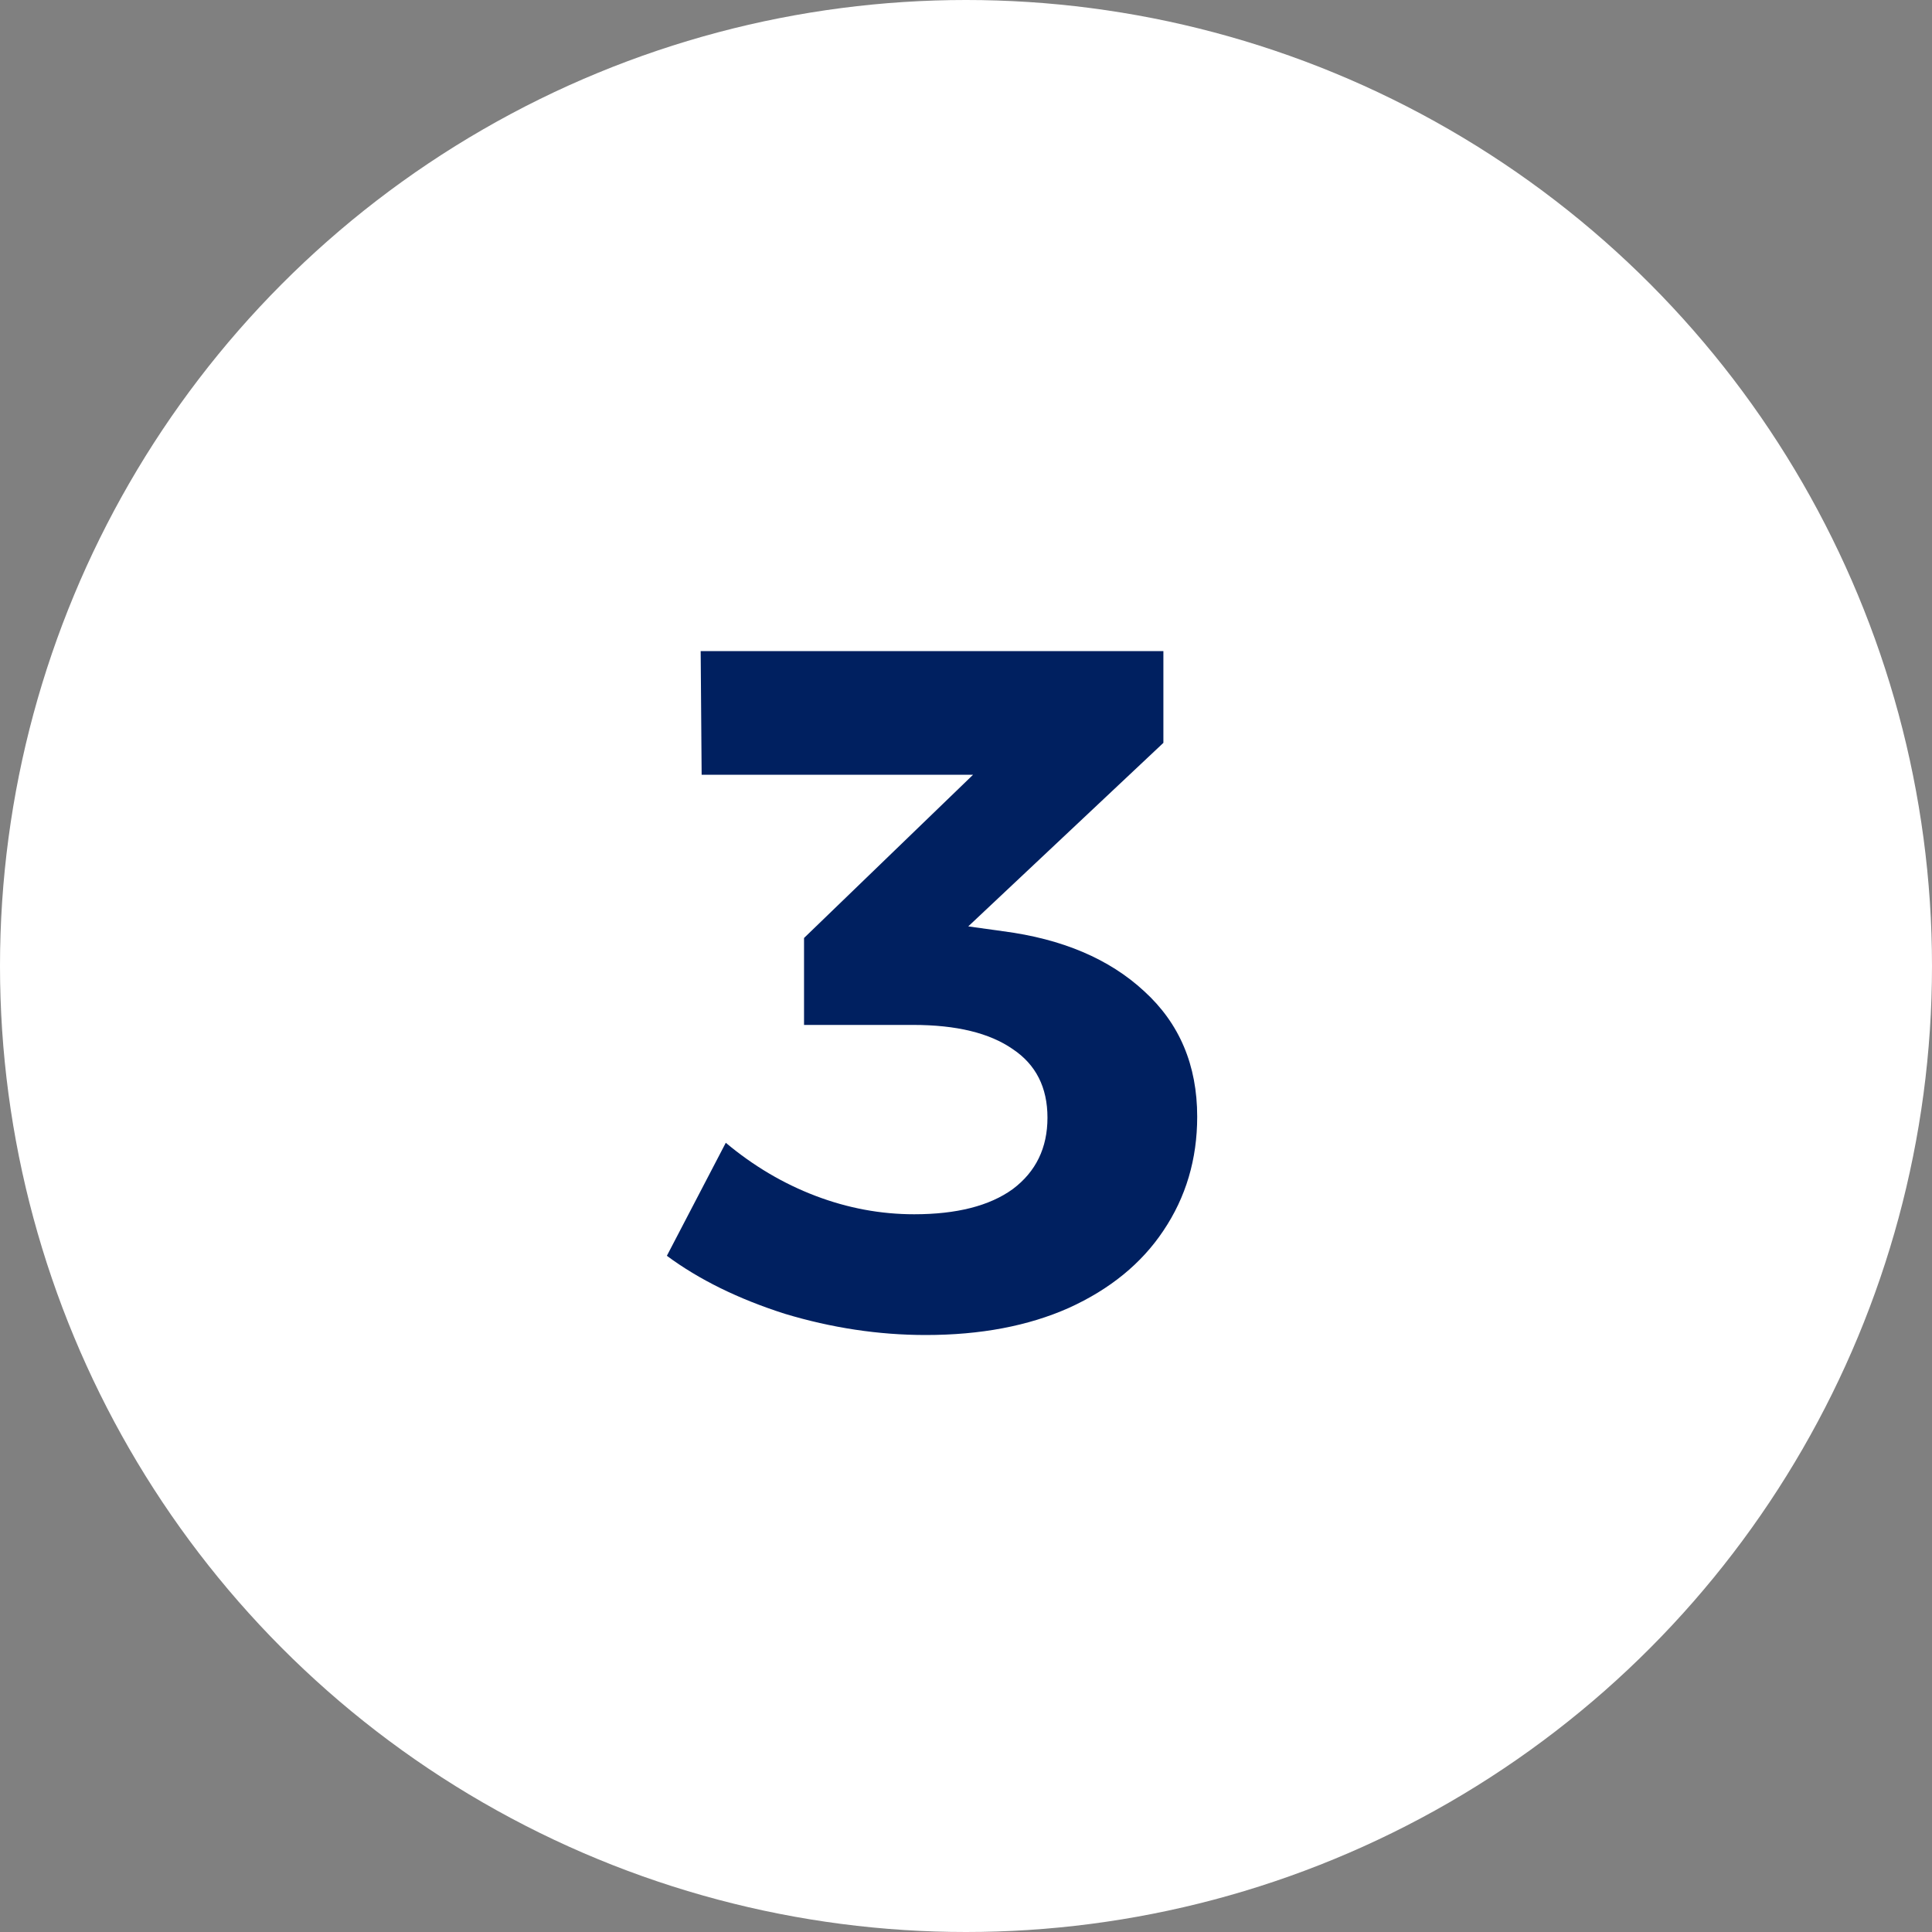 <svg width="48" height="48" viewBox="0 0 48 48" fill="none" xmlns="http://www.w3.org/2000/svg">
<rect x="0" y="0" width="48" height="48" fill="#808080" stroke="none"/>
<circle cx="24" cy="24" r="24" fill="white"/>
<path d="M24.92 23.136C26.392 23.328 27.56 23.824 28.424 24.624C29.304 25.424 29.744 26.464 29.744 27.744C29.744 28.8 29.464 29.744 28.904 30.576C28.36 31.392 27.576 32.032 26.552 32.496C25.544 32.944 24.36 33.168 23 33.168C21.832 33.168 20.664 32.992 19.496 32.64C18.344 32.272 17.368 31.792 16.568 31.2L18.032 28.392C18.72 28.968 19.464 29.408 20.264 29.712C21.064 30.016 21.88 30.168 22.712 30.168C23.768 30.168 24.584 29.96 25.16 29.544C25.736 29.112 26.024 28.52 26.024 27.768C26.024 27.016 25.736 26.448 25.16 26.064C24.584 25.664 23.76 25.464 22.688 25.464H19.976V23.304L24.176 19.248H17.432L17.408 16.176H28.904V18.456L24.056 23.016L24.92 23.136Z" fill="#002060"/>
</svg>
